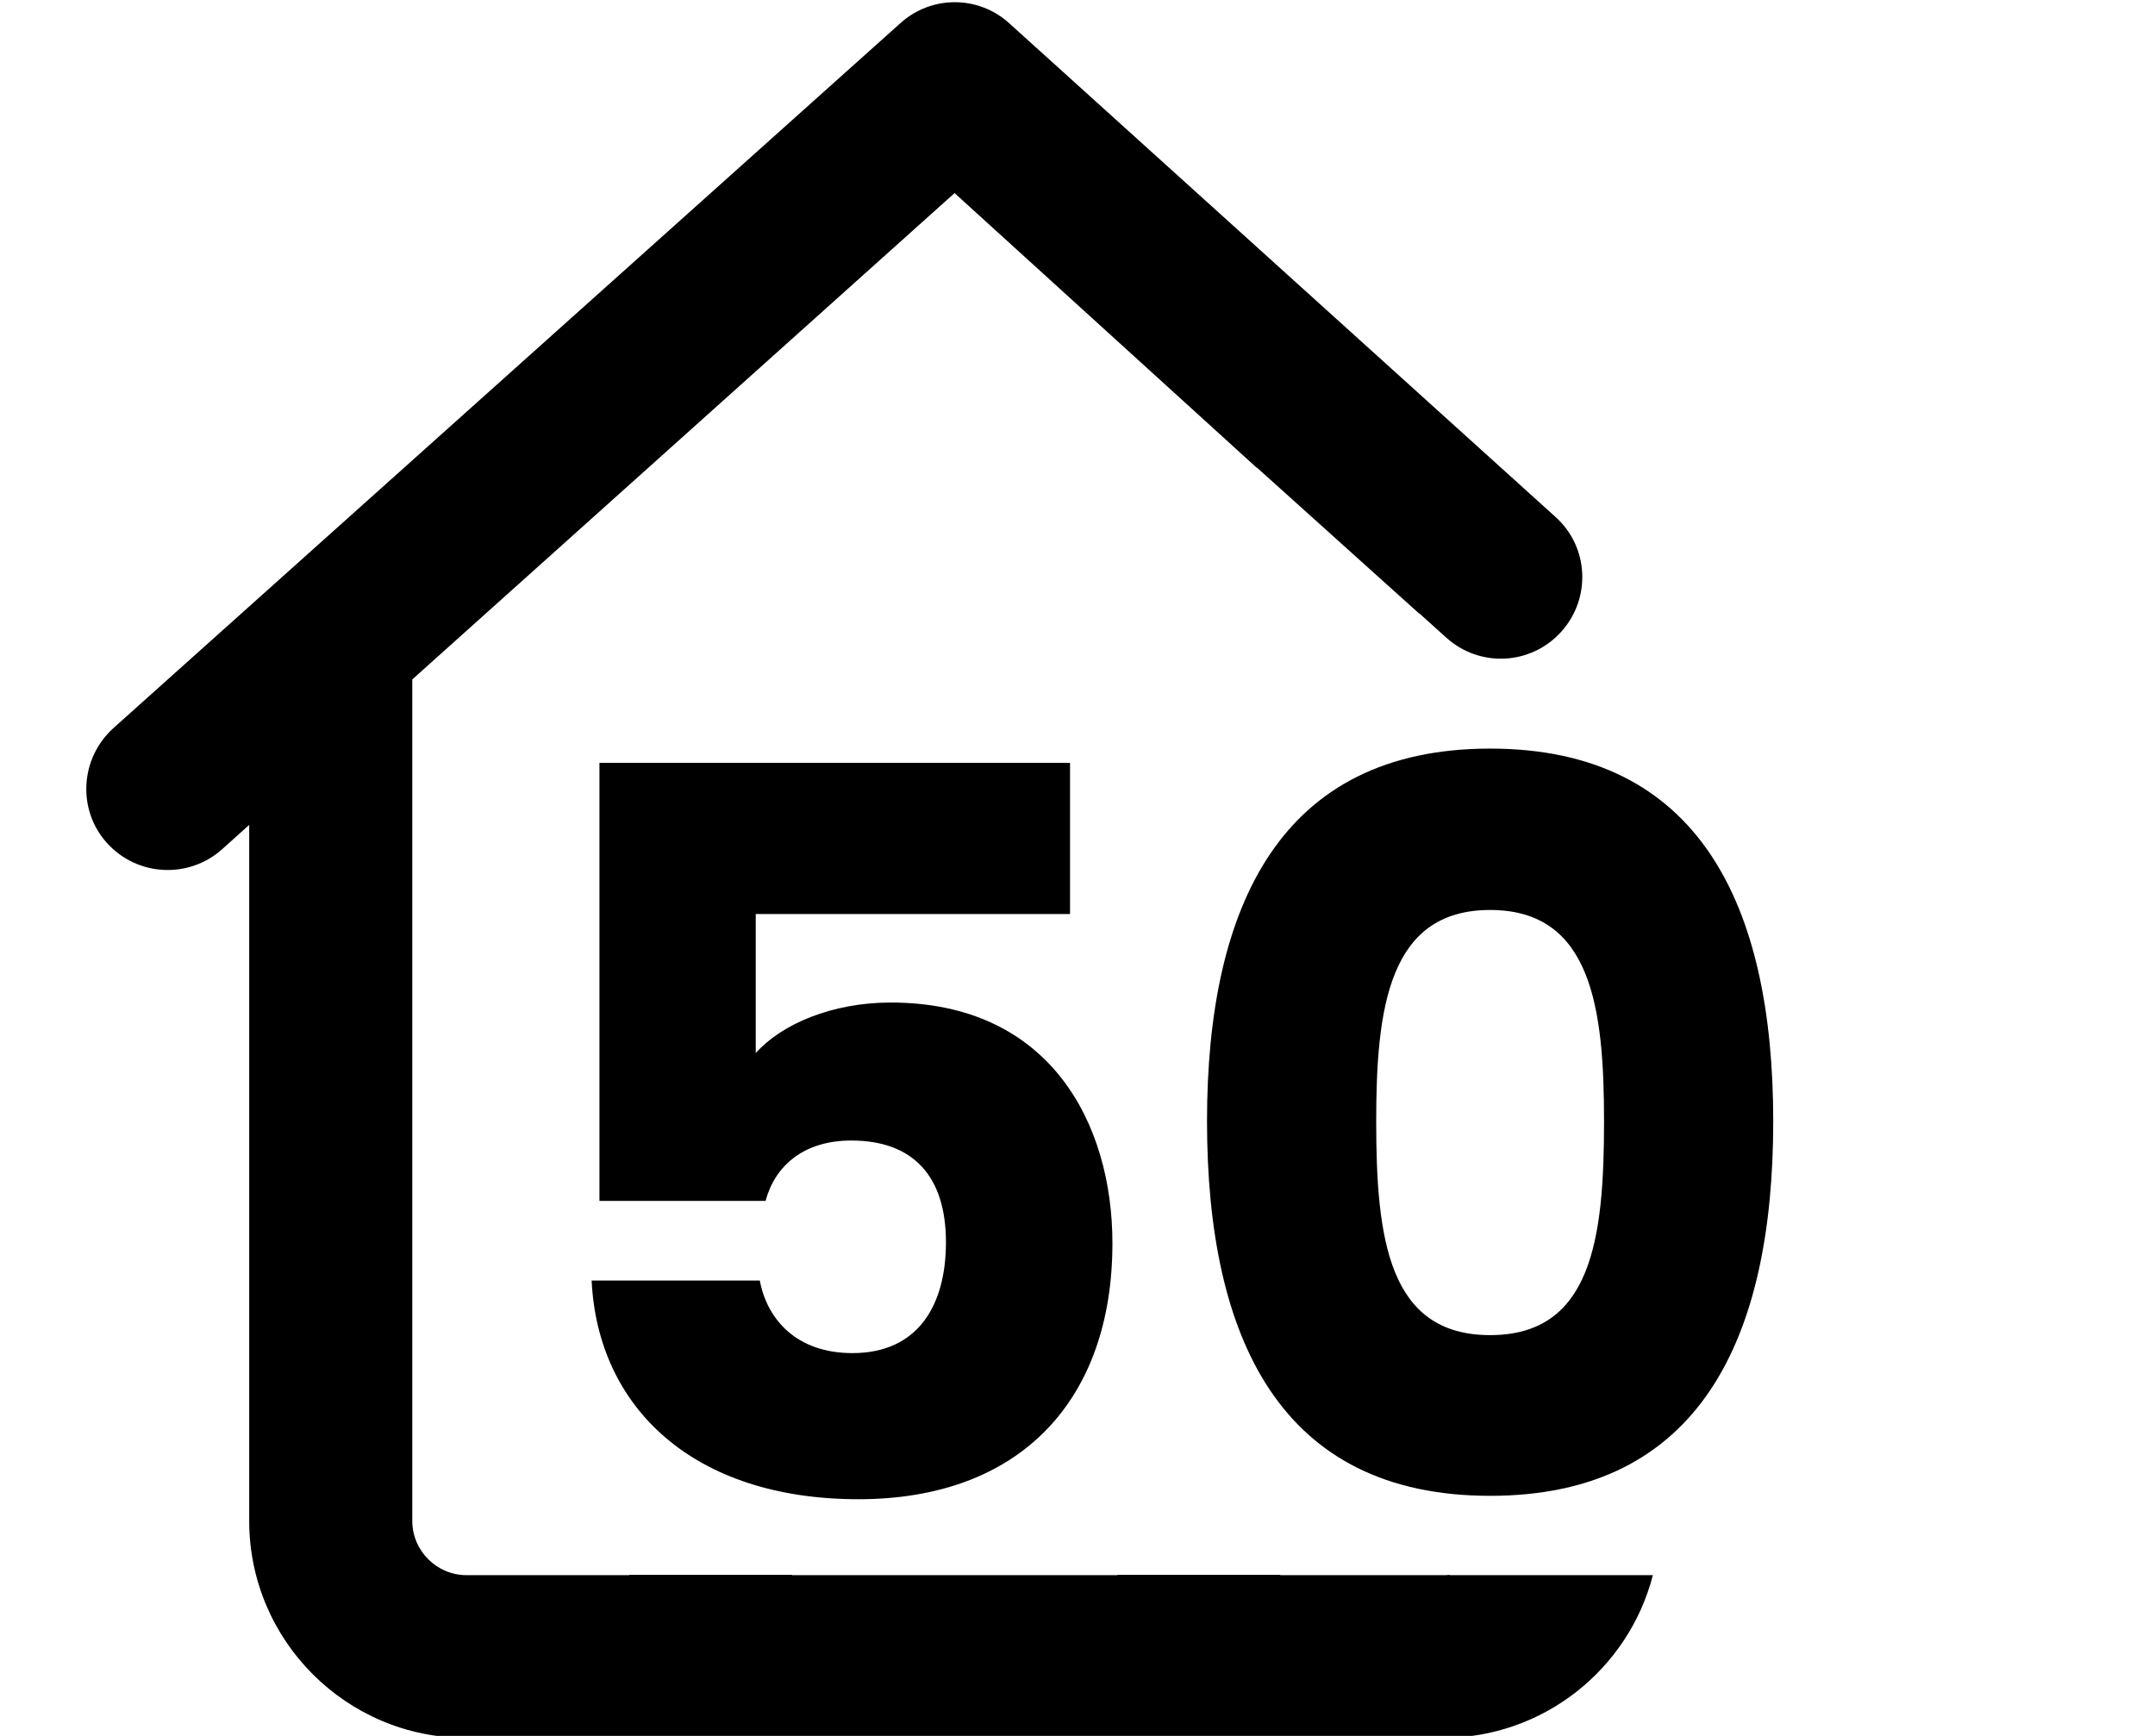 <?xml version="1.0" encoding="utf-8"?>
<!-- Generator: Adobe Illustrator 27.0.1, SVG Export Plug-In . SVG Version: 6.00 Build 0)  -->
<svg version="1.1" id="Ebene_1" xmlns="http://www.w3.org/2000/svg" xmlns:xlink="http://www.w3.org/1999/xlink" x="0px" y="0px"
	 viewBox="0 0 635.6 512" style="enable-background:new 0 0 635.6 512;" xml:space="preserve">
<g>
	<path d="M315.6,225v44.6h-92.7v41c7.7-8.6,22.6-14.9,39.8-14.9c47.2,0,65.4,35.9,65.4,71c0,45.8-26.7,75.5-74.9,75.5
		c-48.7,0-76.9-27-78.7-64.5h49.6c2.1,11.3,10.7,21.4,27.3,21.4c19.3,0,27.6-14,27.6-32.7c0-19.6-9.8-30-27.9-30
		c-14.3,0-22.6,7.7-25.3,17.8h-49V225H315.6z"/>
	<path d="M439.5,220.8c61.8,0,83.5,46.3,83.5,109.9c0,64.2-21.7,110.5-83.5,110.5S356,394.9,356,330.7
		C356,267.2,377.7,220.8,439.5,220.8z M439.5,268.4c-30,0-33.6,29.1-33.6,62.4c0,34.5,3.6,63,33.6,63c30,0,33.6-28.5,33.6-63
		C473.1,297.5,469.5,268.4,439.5,268.4z"/>
</g>
<path d="M427.6,464.5c-0.7,0.1-1.3,0.1-2,0.1h-48v-0.1h-48v0.1h-96v-0.1h-48v0.1h-48c-8.8,0-16-7.2-16-16V200.4l160-143.5V57
	l89.1,81v-0.1l47.9,43.1v-0.1l8,7.2c9.9,8.9,25,8.1,33.9-1.8c8.9-9.9,8.1-25.1-1.8-33.9L297.6,6.8c-9.1-8.2-22.9-8.2-32,0
	l-232.2,208c-9.8,8.9-10.7,24.1-1.8,33.9c8.9,9.8,24,10.6,33.9,1.8l8-7.2v205.3c0,35.3,28.7,64,64,64h288c29.8,0,54.9-20.4,62-48
	H427.6z"/>
</svg>
